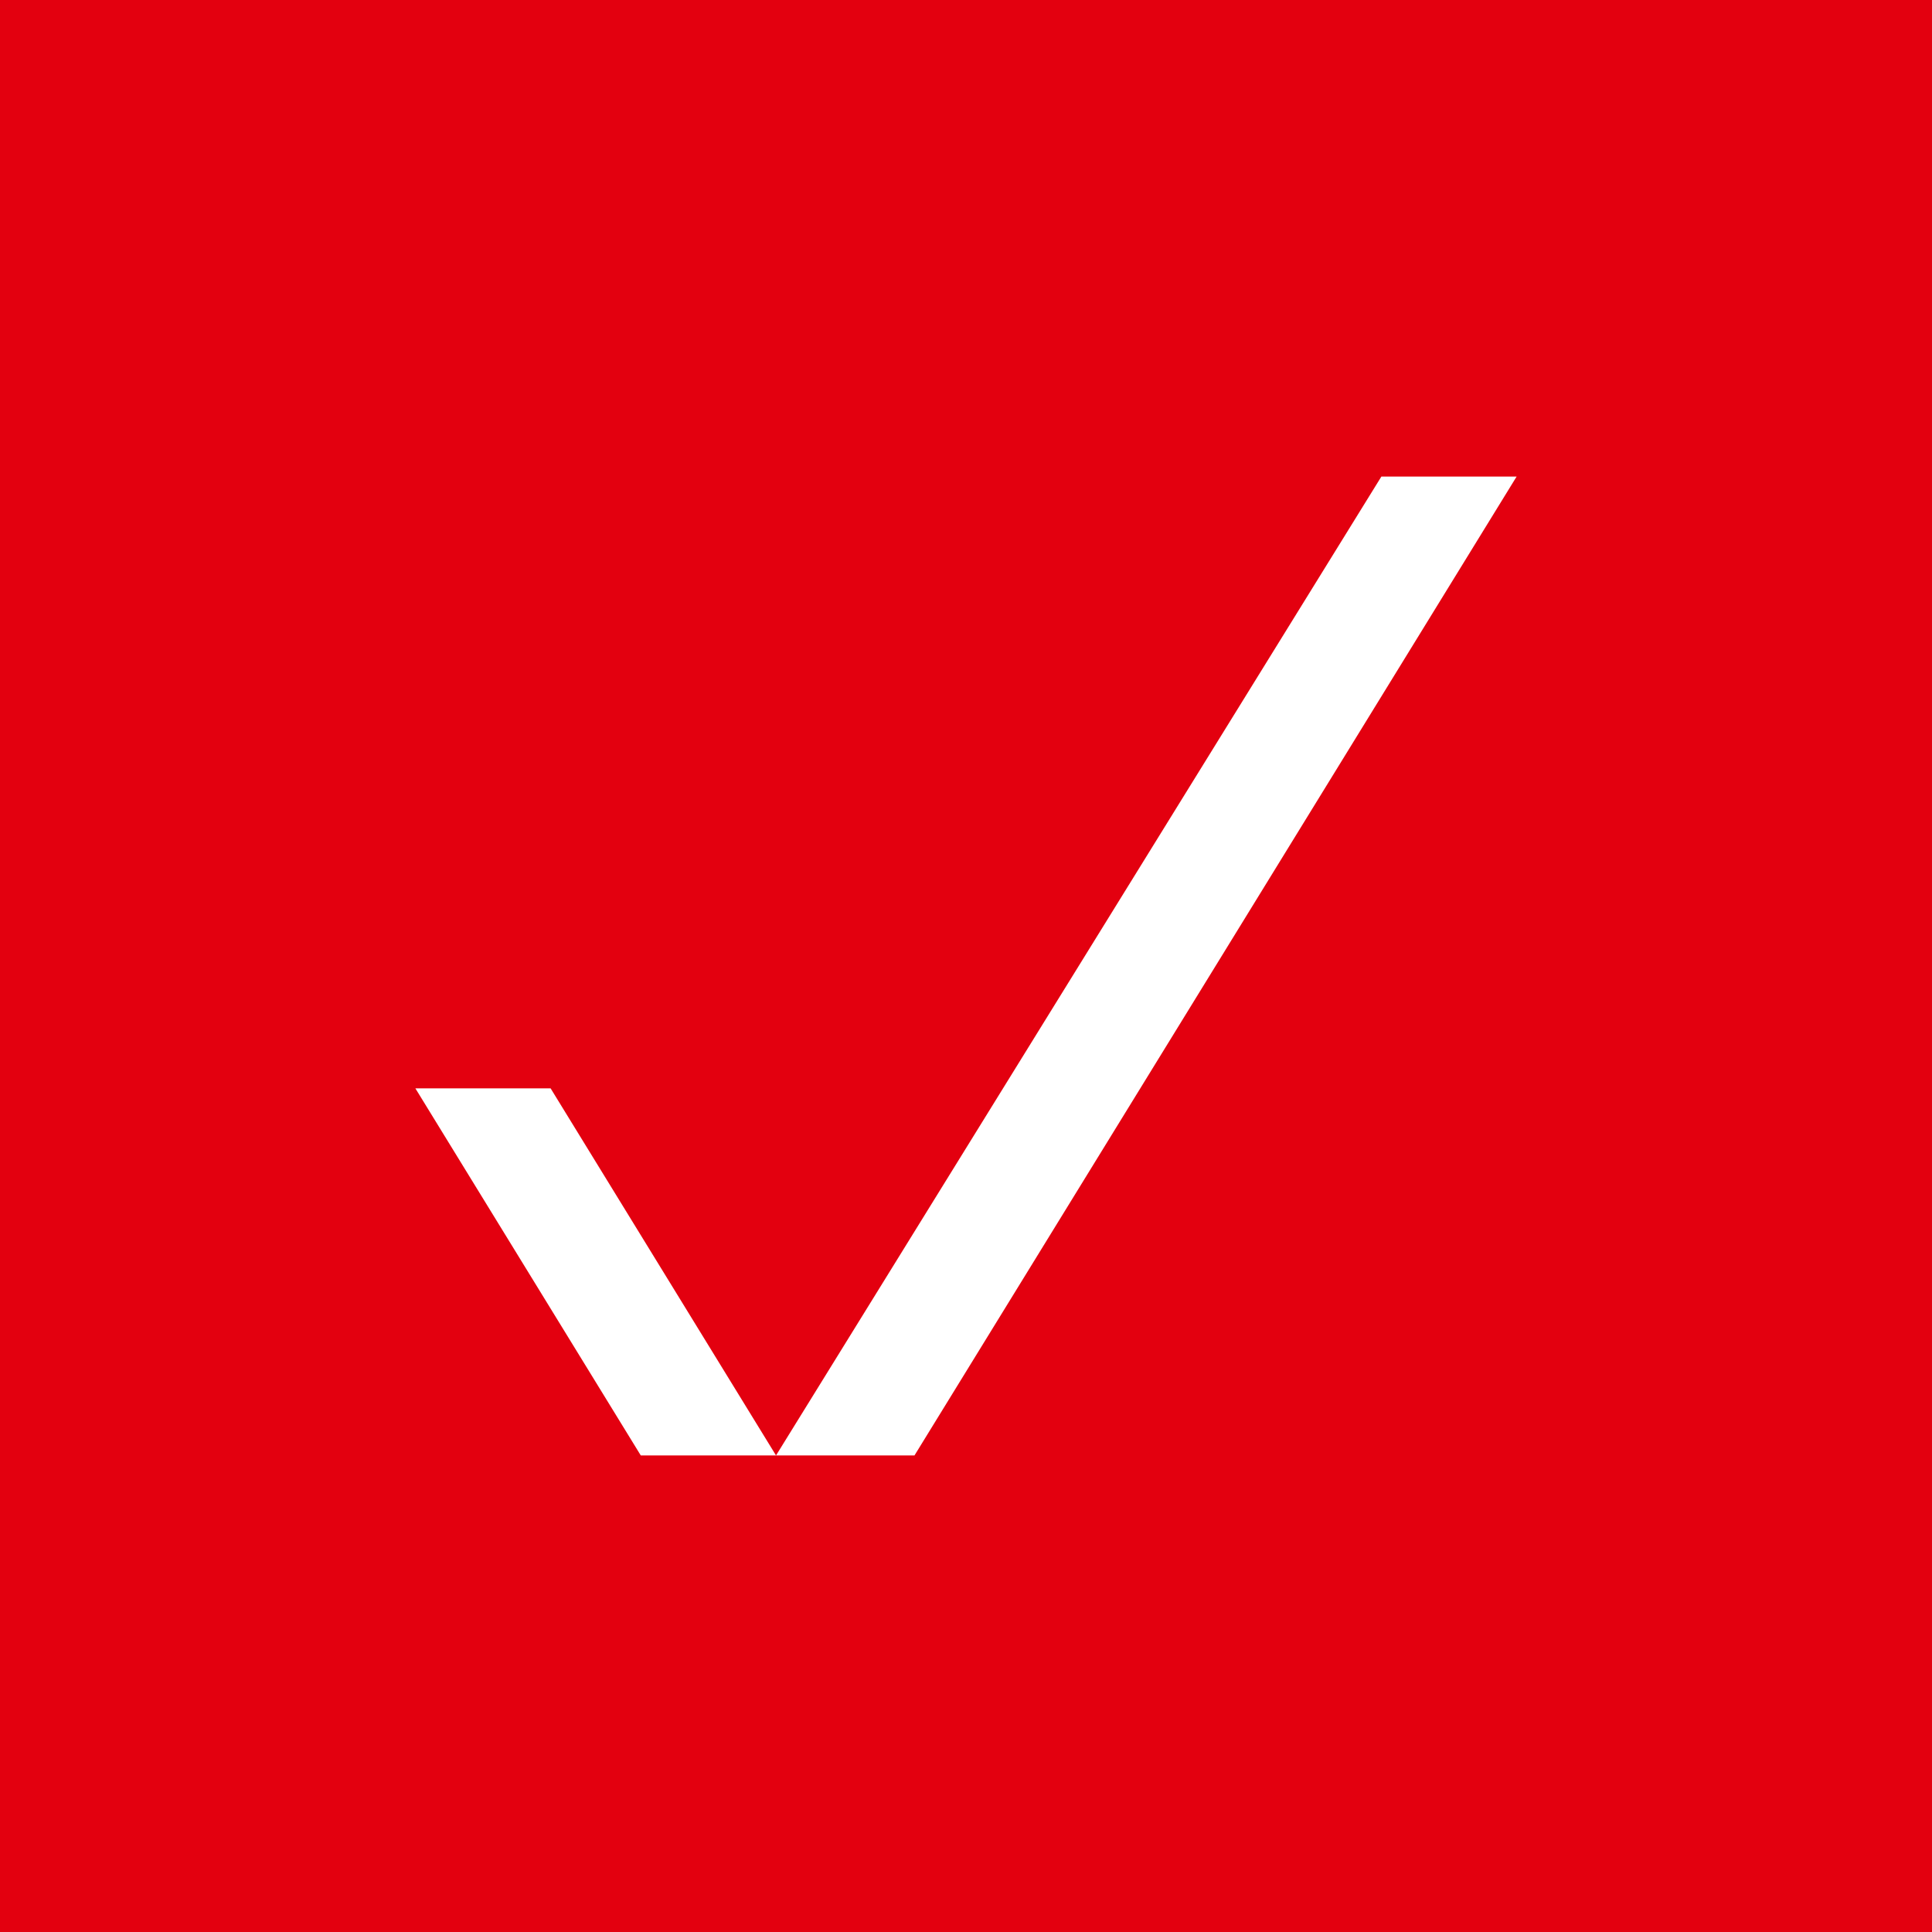 <?xml version="1.0" encoding="utf-8"?>
<!-- Generator: Adobe Illustrator 28.4.1, SVG Export Plug-In . SVG Version: 6.00 Build 0)  -->
<svg version="1.1" id="Ebene_1" xmlns="http://www.w3.org/2000/svg" xmlns:xlink="http://www.w3.org/1999/xlink" x="0px" y="0px"
	 width="60px" height="60px" viewBox="0 0 60 60" style="enable-background:new 0 0 60 60;" xml:space="preserve">
<rect x="0" y="0" width="60" height="60" fill="#333333" stroke="none"/>
<style type="text/css">
	.st0{fill:none;}
	.st1{fill:#E3000F;}
	.st2{fill-rule:evenodd;clip-rule:evenodd;fill:#FFFFFF;}
</style>
<rect class="st0" width="60" height="60"/>
<path class="st1" d="M60,0H0v60h60V0z"/>
<path class="st2" d="M24.1,45.2l18.8-30.4h4.2L28.4,45.2H24.1z M19.9,45.2l-7-11.4h4.2l7,11.4H19.9z"/>
</svg>
